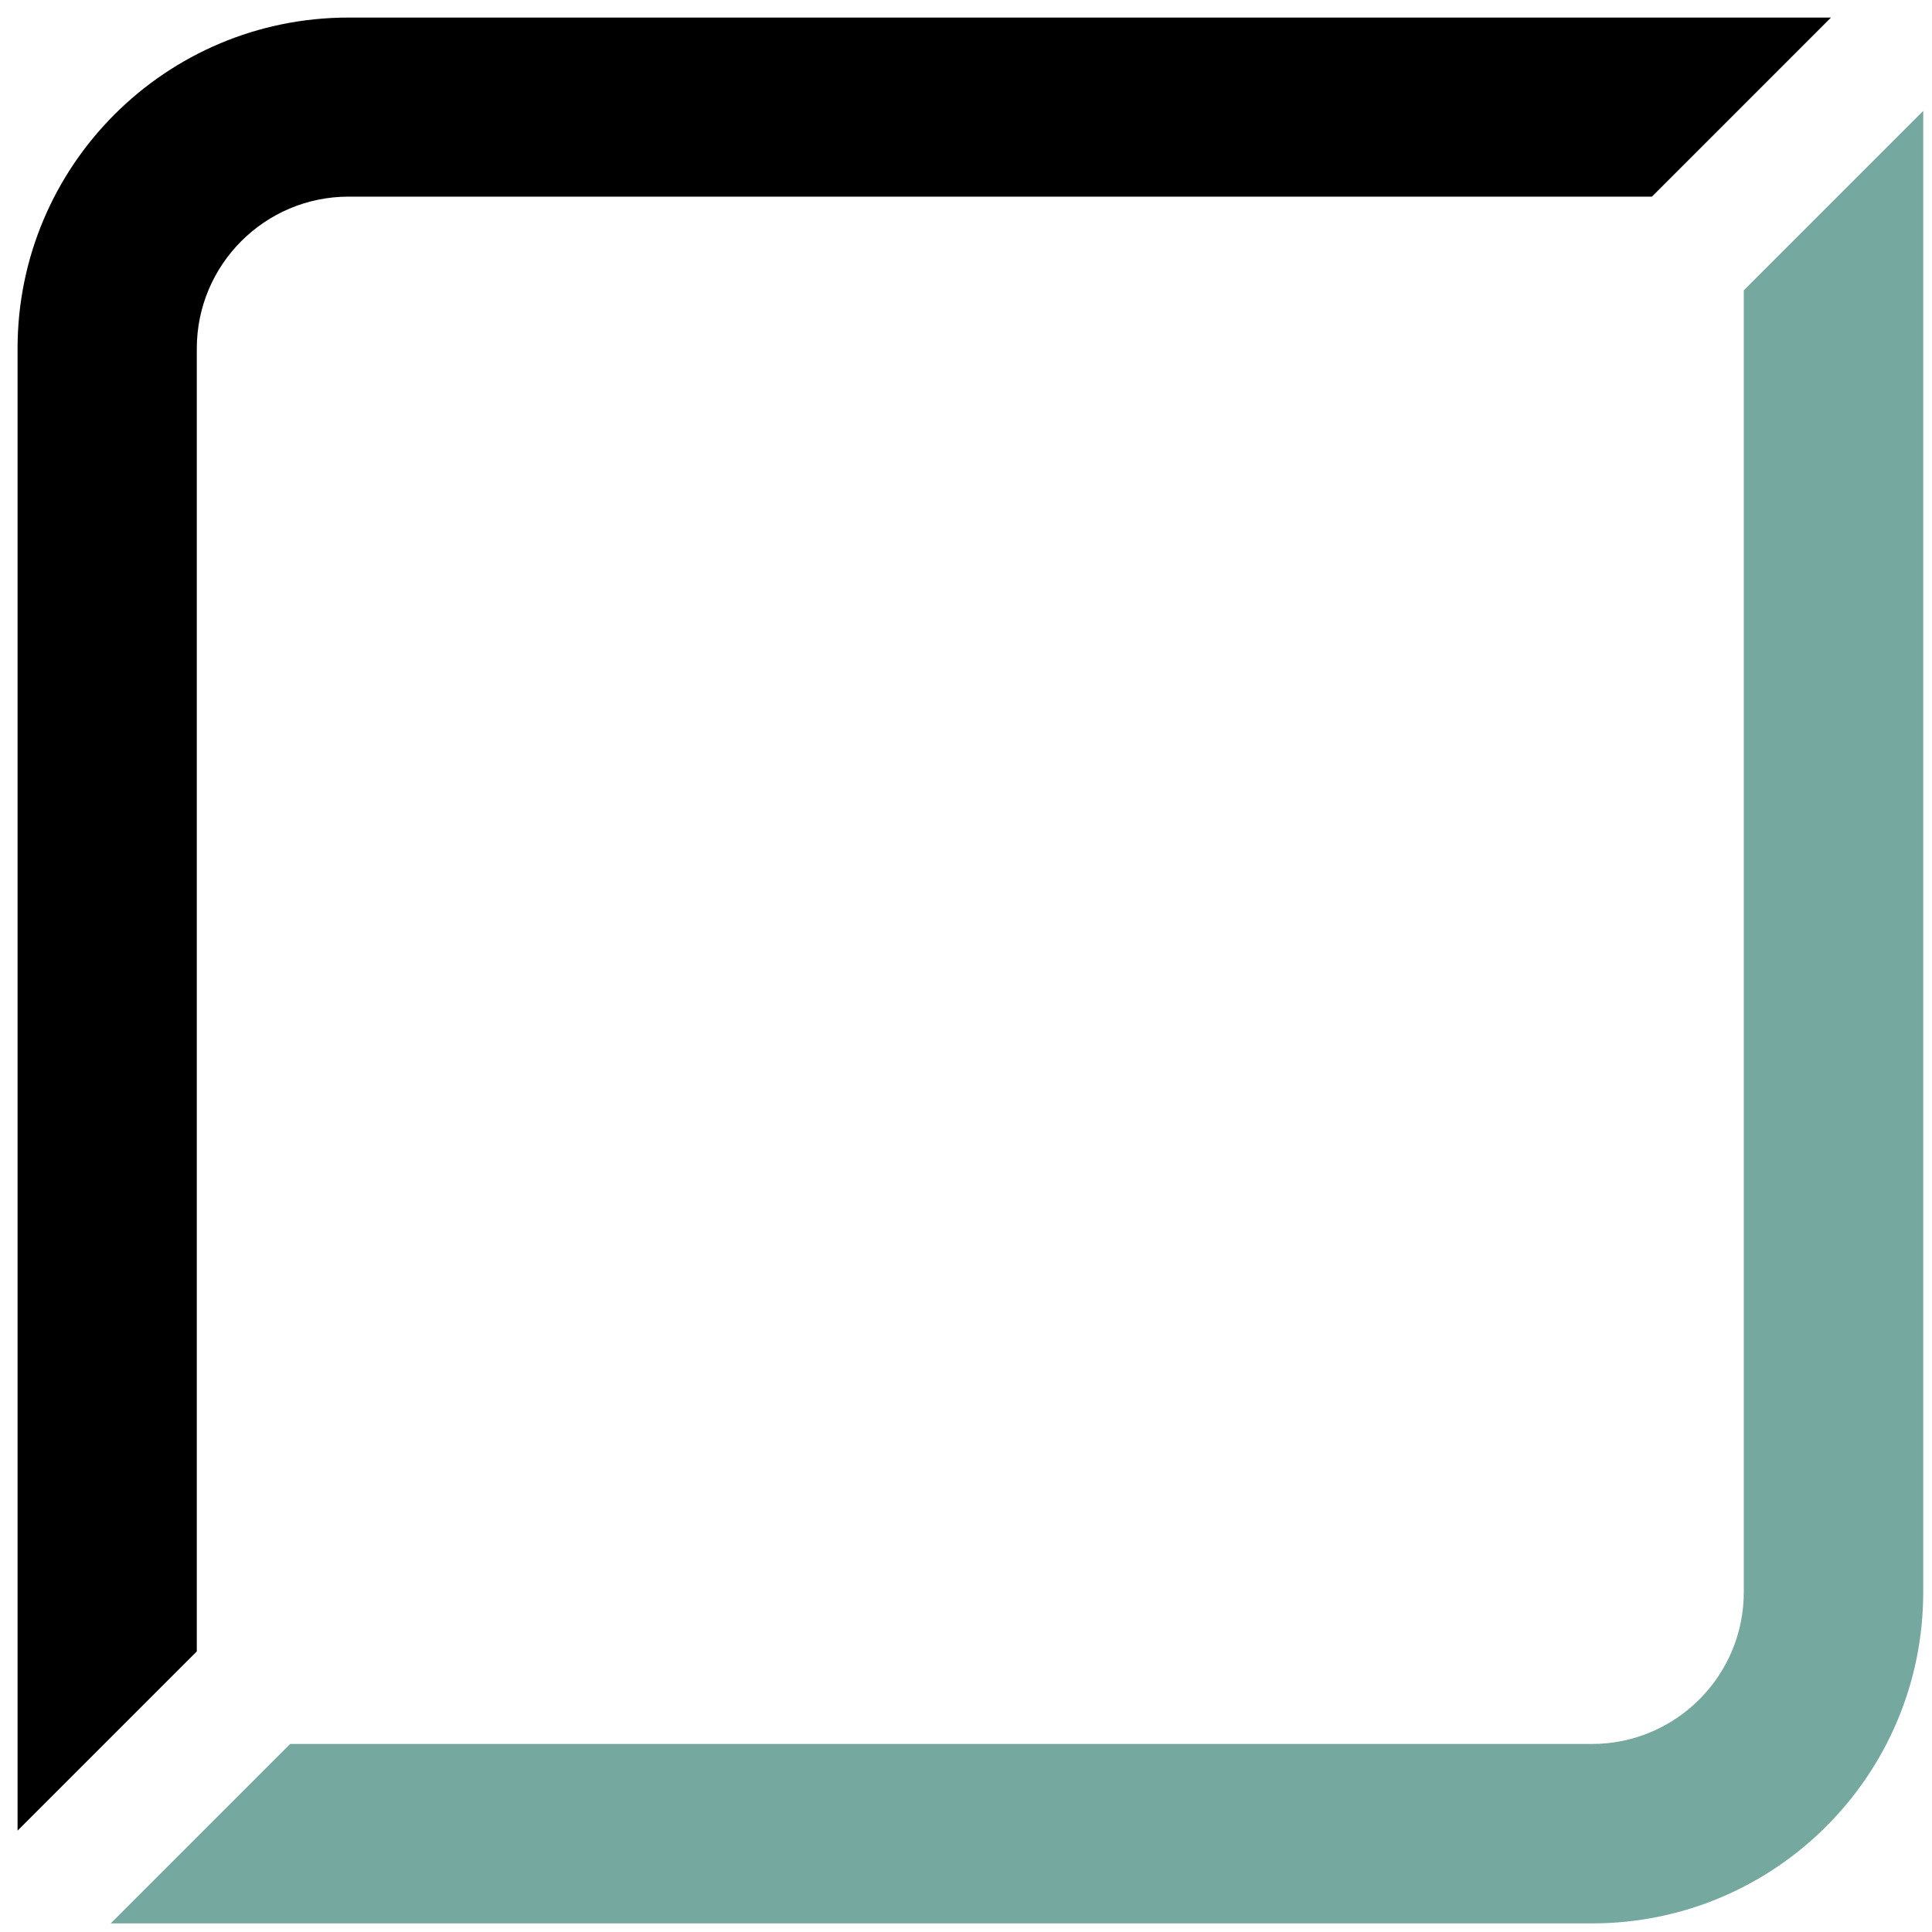 <svg xmlns="http://www.w3.org/2000/svg" width="220" height="220" viewBox="0 0 220 220" fill="none"><g clip-path="url(#clip0_1692_12447)"><path d="M22.41 39.688C22.41 30.148 30.148 22.39 39.709 22.39H188.108L208.498 2H39.688C18.869 2 2 18.869 2 39.688V208.457L22.41 188.046V39.688Z" fill="black"></path><path d="M198.569 33.056V181.291C198.569 190.831 190.831 198.589 181.271 198.589H33.035L12.605 219.02H181.291C202.131 219.02 219 202.131 219 181.311V12.625L198.569 33.056Z" fill="#75A9A0"></path></g><defs><clipPath id="clip0_1692_12447"><rect width="217" height="217" fill="white" transform="translate(2 2)"></rect></clipPath></defs></svg>